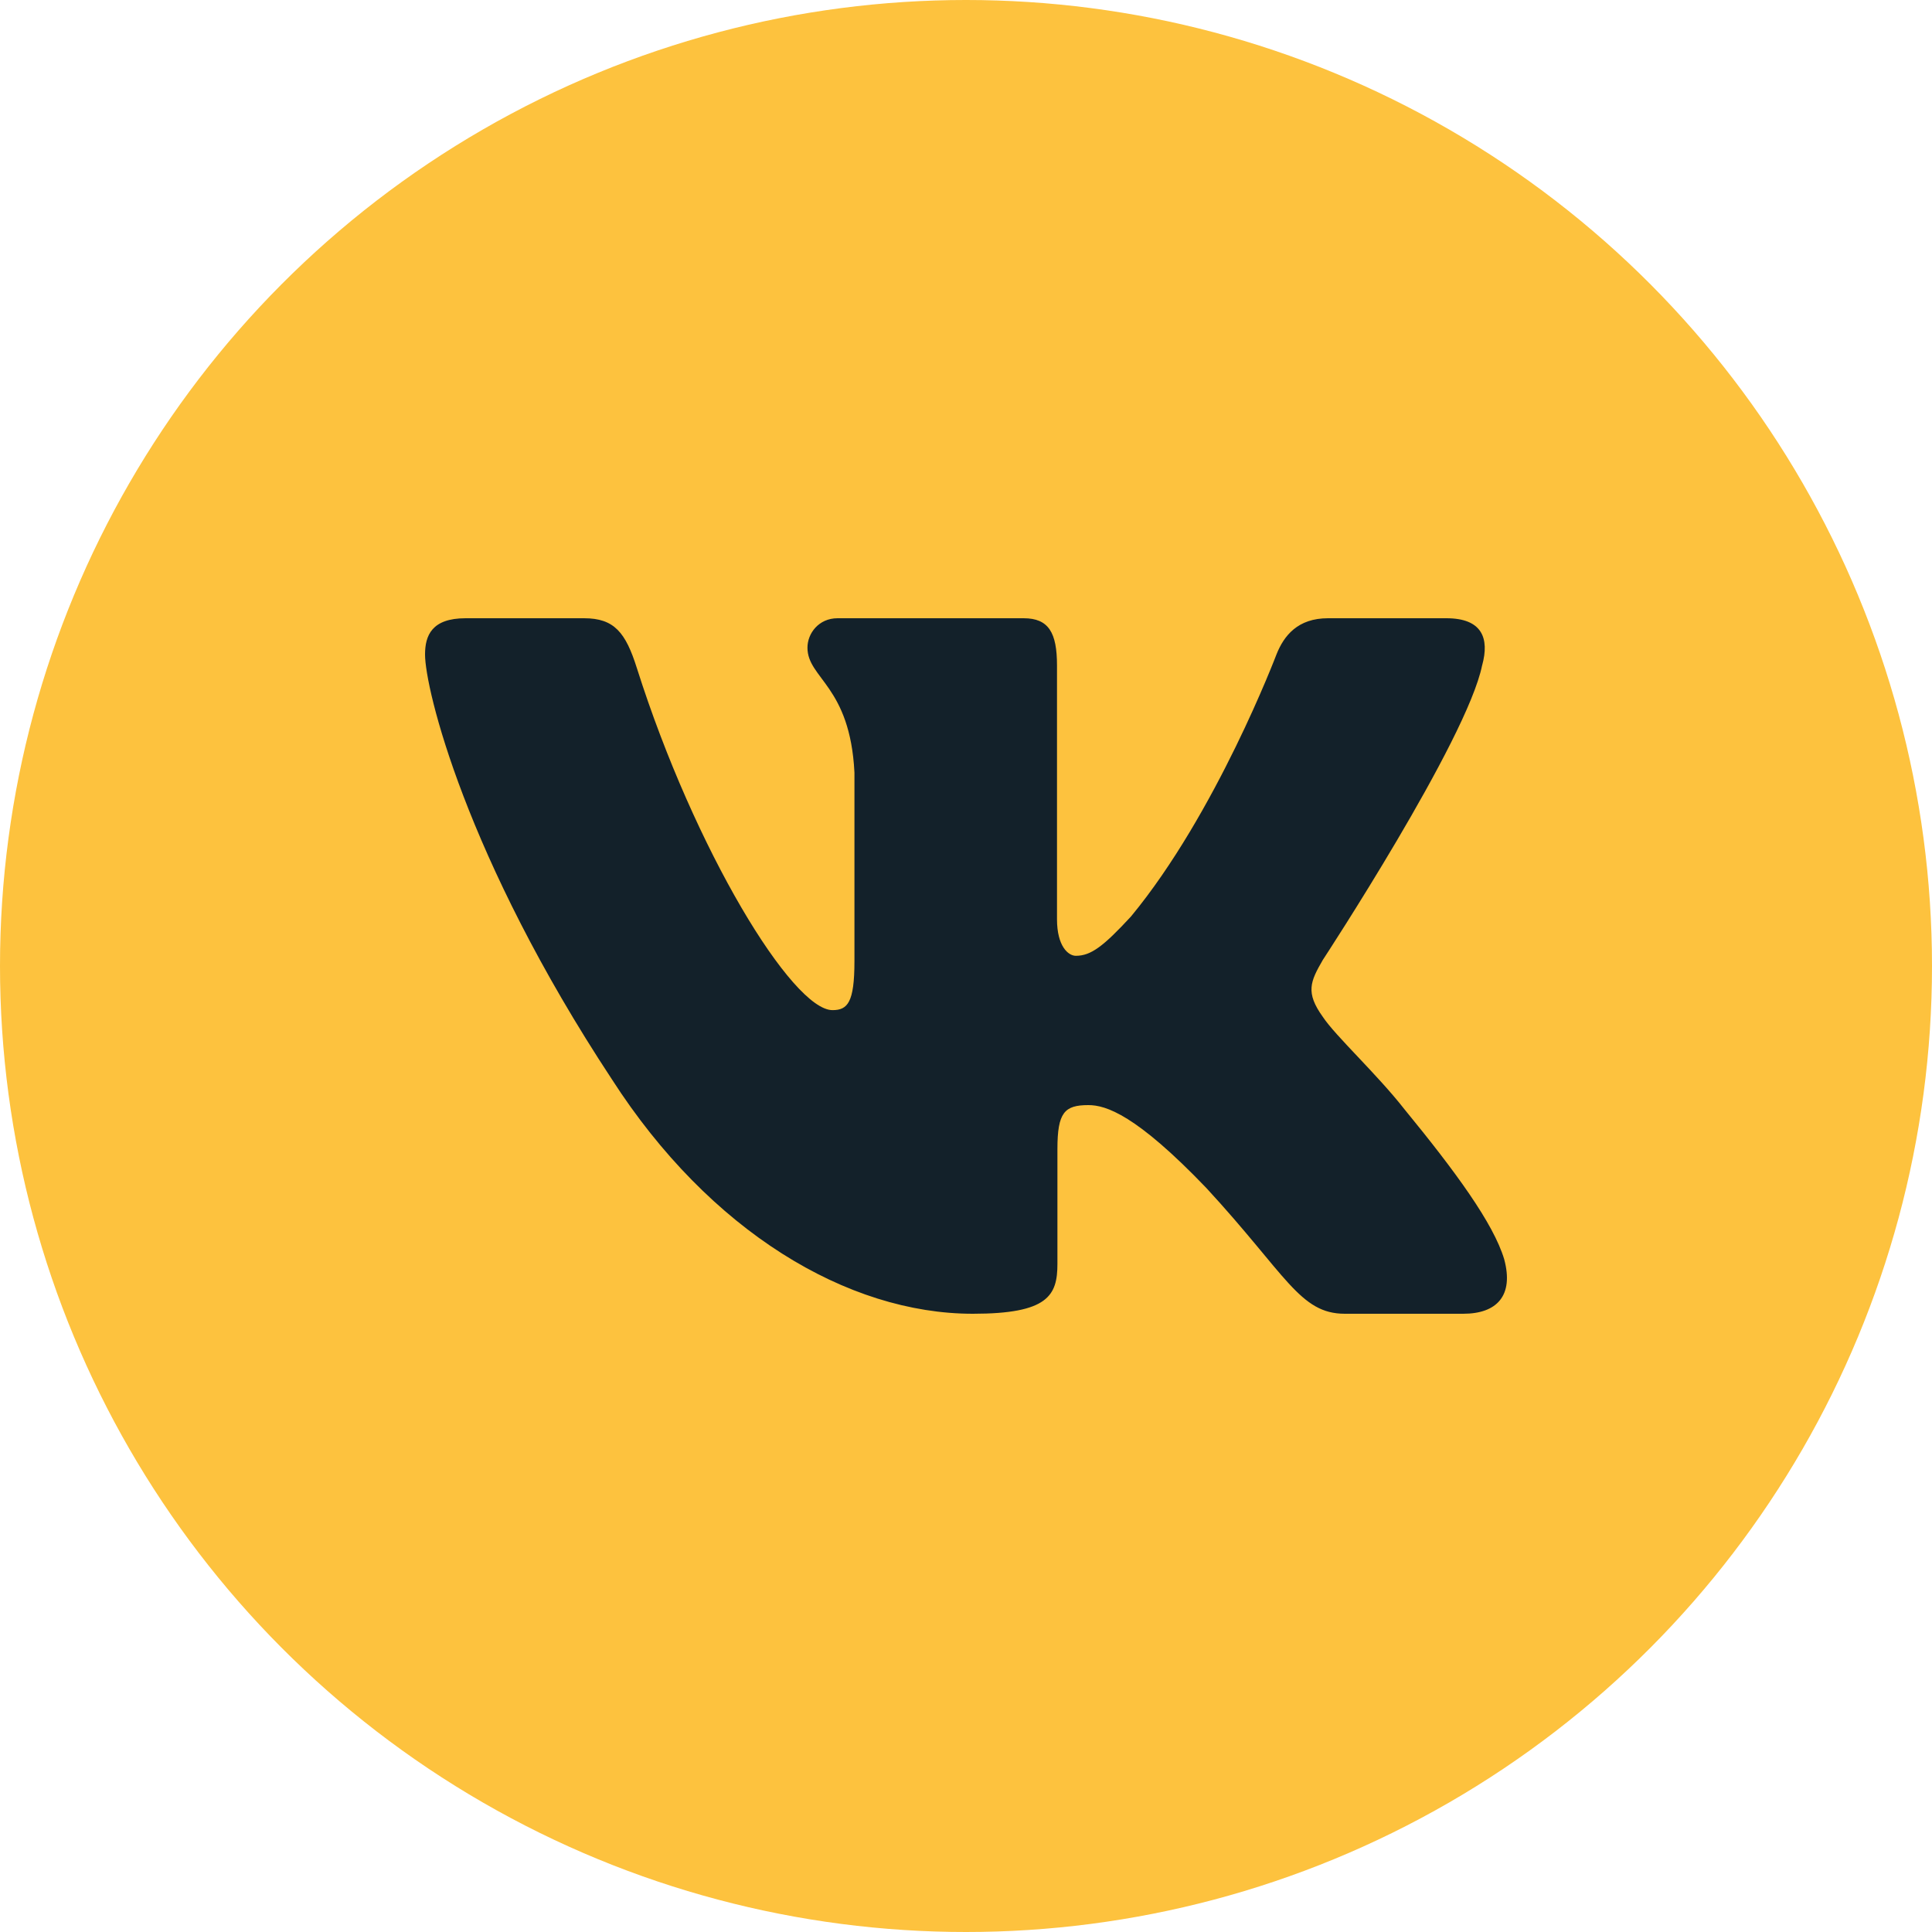 <?xml version="1.0" encoding="UTF-8"?> <svg xmlns="http://www.w3.org/2000/svg" width="50" height="50" viewBox="0 0 50 50" fill="none"> <circle cx="25" cy="25" r="25" fill="#FDC23E"></circle> <path fill-rule="evenodd" clip-rule="evenodd" d="M38.358 17.219C38.551 16.517 38.358 16 37.43 16H34.368C33.589 16 33.229 16.446 33.034 16.939C33.034 16.939 31.477 21.048 29.271 23.717C28.557 24.491 28.233 24.736 27.843 24.736C27.648 24.736 27.355 24.491 27.355 23.788V17.219C27.355 16.375 27.14 16 26.492 16H21.676C21.189 16 20.897 16.391 20.897 16.762C20.897 17.561 22 17.746 22.113 19.993V24.877C22.113 25.948 21.935 26.142 21.545 26.142C20.507 26.142 17.981 22.013 16.482 17.29C16.192 16.37 15.898 16 15.115 16H12.05C11.175 16 11 16.446 11 16.939C11 17.815 12.038 22.171 15.836 27.933C18.367 31.867 21.931 34 25.178 34C27.125 34 27.366 33.527 27.366 32.71V29.737C27.366 28.789 27.55 28.6 28.167 28.6C28.622 28.6 29.4 28.847 31.218 30.743C33.294 32.992 33.636 34 34.805 34H37.868C38.743 34 39.181 33.527 38.929 32.591C38.652 31.66 37.66 30.309 36.345 28.705C35.631 27.793 34.56 26.809 34.235 26.317C33.781 25.685 33.91 25.404 34.235 24.842C34.235 24.842 37.968 19.151 38.357 17.219H38.358Z" fill="#13212A"></path> </svg> 